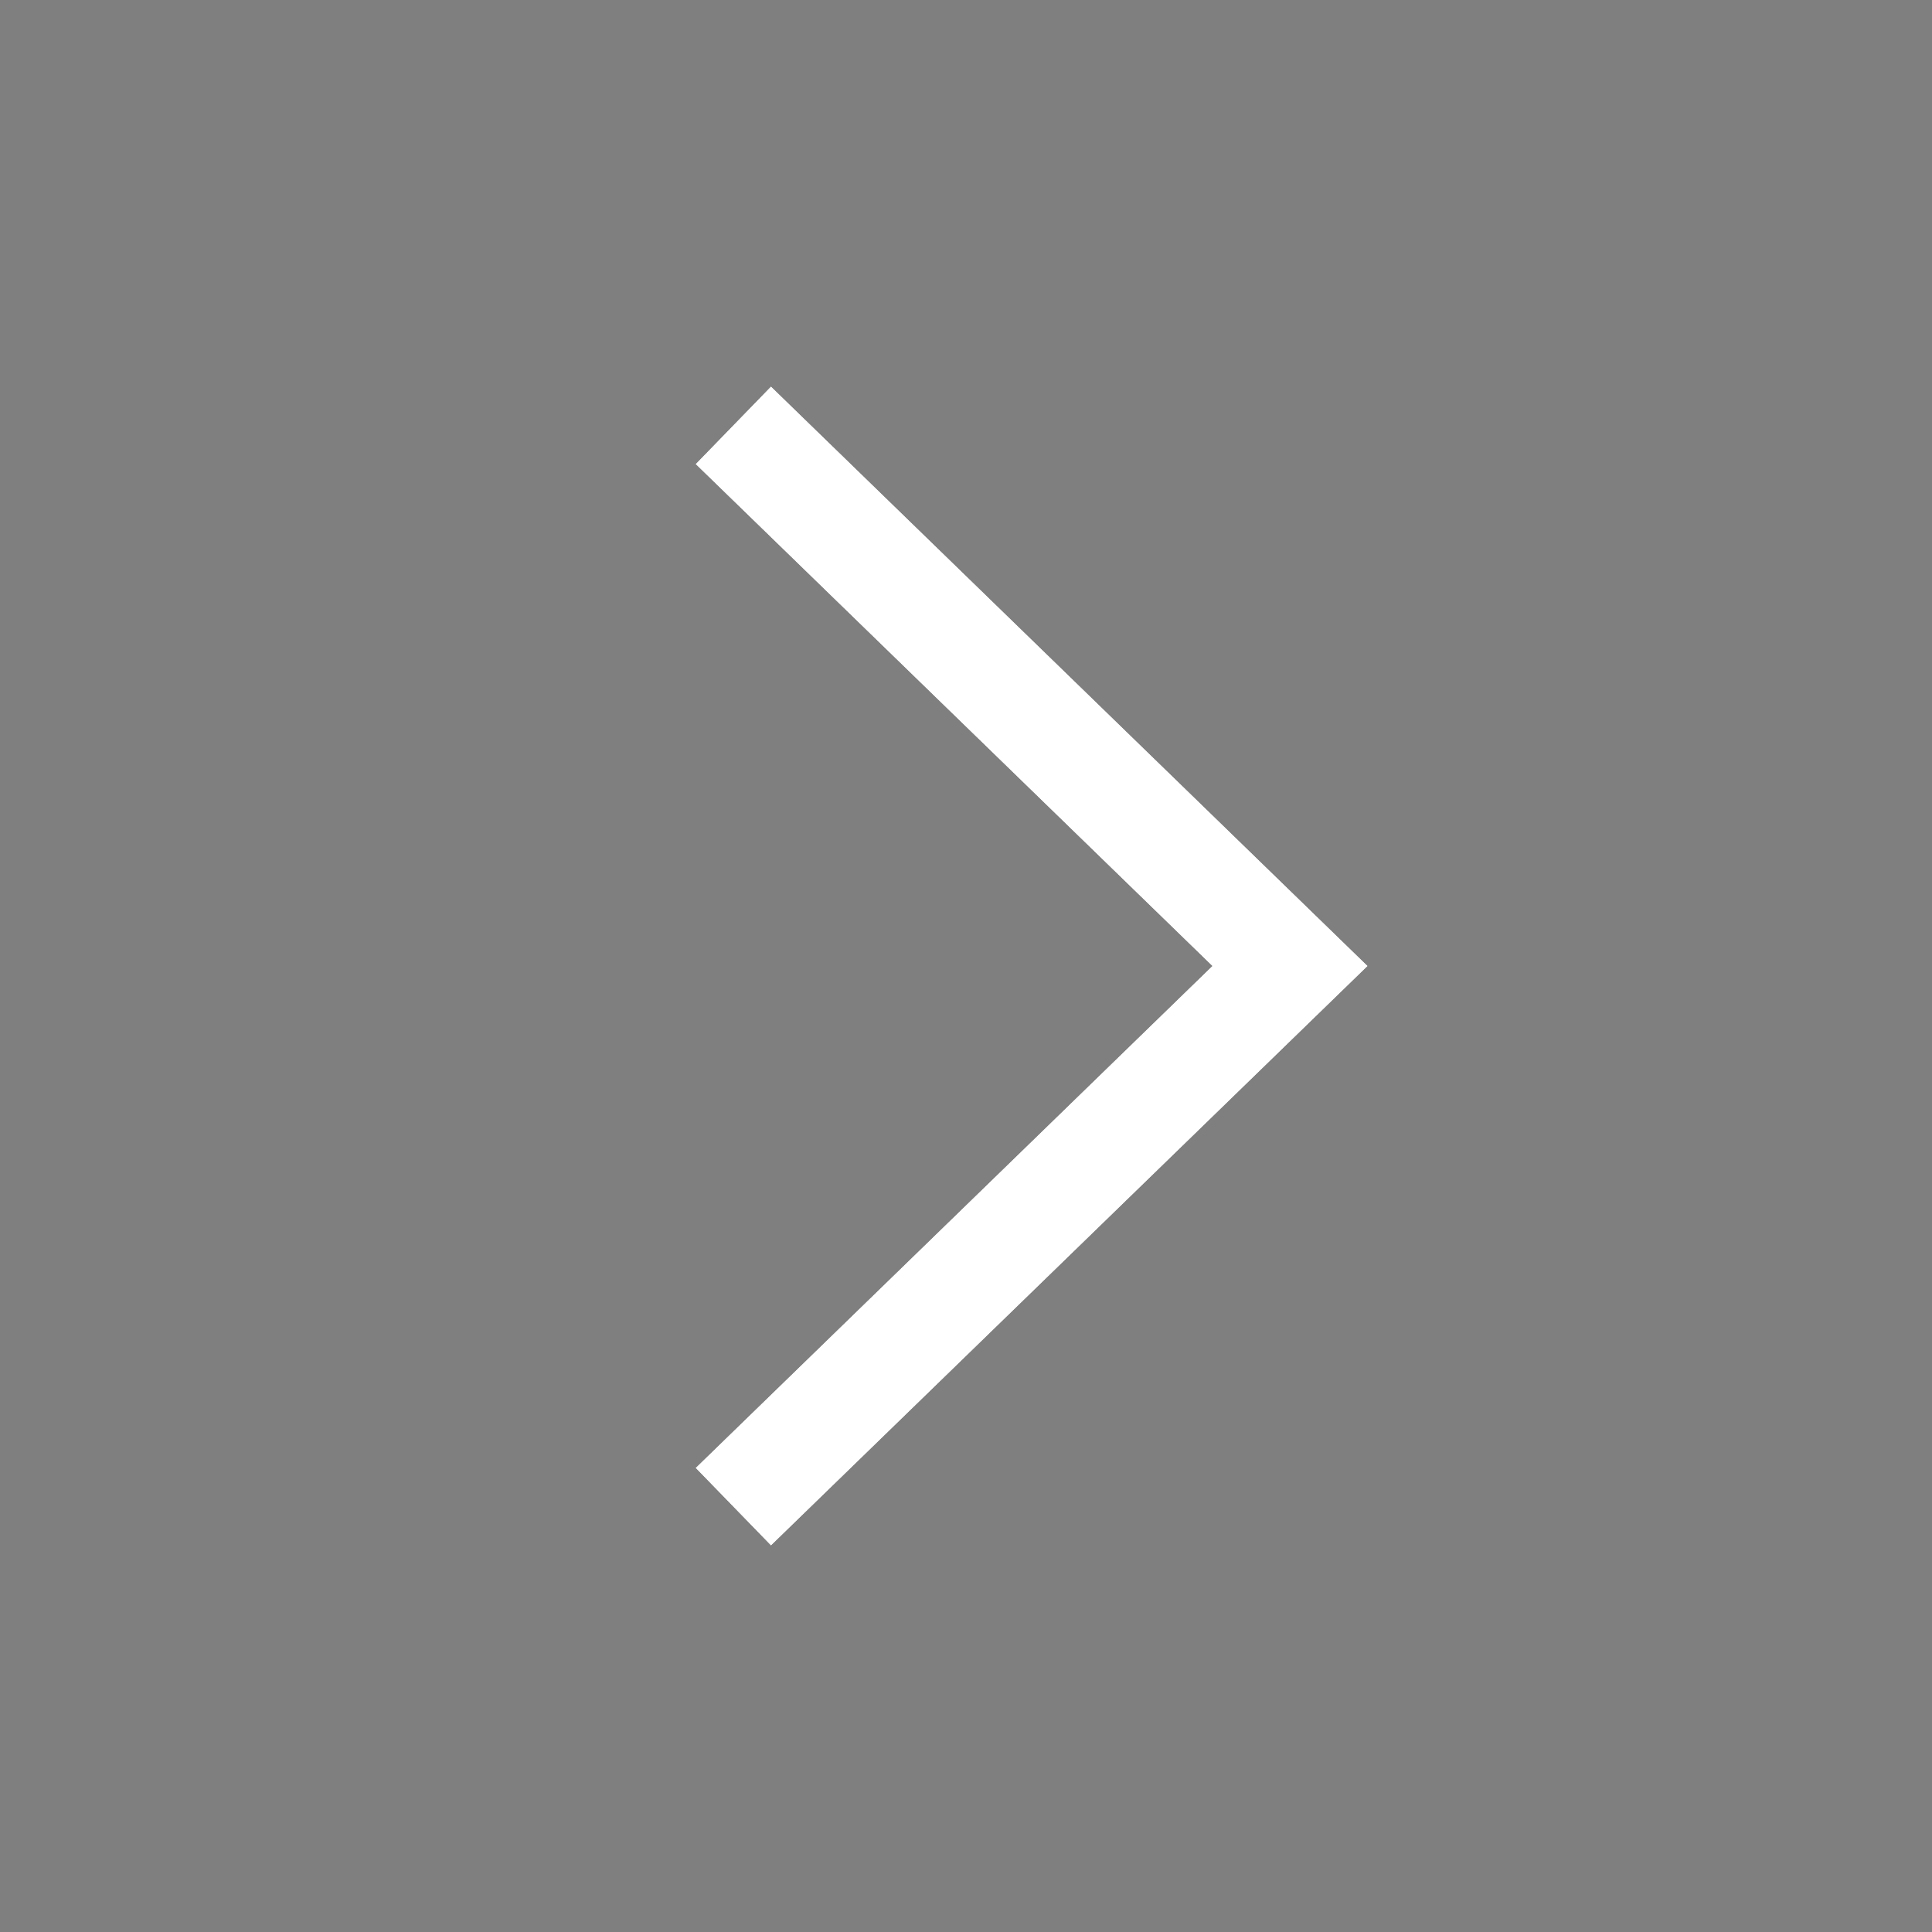 <?xml version="1.0" encoding="UTF-8"?>
<svg width="50px" height="50px" viewBox="0 0 50 50" version="1.1" xmlns="http://www.w3.org/2000/svg" xmlns:xlink="http://www.w3.org/1999/xlink">
    <!-- Generator: Sketch 40 (33762) - http://www.bohemiancoding.com/sketch -->
    <title>arrow-right-white</title>
    <desc>Created with Sketch.</desc>
    <defs>
        <polygon id="path-1" points="16.443 -7.47218479e-05 0.999 15 16.443 30 18.396 27.989 5.024 15 18.396 2.01"></polygon>
        <filter x="-50%" y="-50%" width="200%" height="200%" filterUnits="objectBoundingBox" id="filter-2">
            <feMorphology radius="1" operator="dilate" in="SourceAlpha" result="shadowSpreadOuter1"></feMorphology>
            <feOffset dx="0" dy="0" in="shadowSpreadOuter1" result="shadowOffsetOuter1"></feOffset>
            <feColorMatrix values="0 0 0 0 0   0 0 0 0 0   0 0 0 0 0  0 0 0 0.1 0" type="matrix" in="shadowOffsetOuter1"></feColorMatrix>
        </filter>
    </defs>
    <g id="Design-style" stroke="none" stroke-width="1" fill="none" fill-rule="evenodd">
        <g id="new-icon" transform="translate(-1020, -922)">
            <g id="arrow-right-white" transform="translate(1020, 922)">
                <rect id="Rectangle-7-Copy" fill-opacity="0.5" fill="#000000" x="0" y="0" width="50" height="50"></rect>
                <g id="arrow-right-big-copy" transform="translate(17, 10)">
                    <g id="Page-1-Copy" transform="translate(9.698, 15) rotate(-180) translate(-9.698, -15) ">
                        <use fill="black" fill-opacity="1" filter="url(#filter-2)" xlink:href="#path-1"></use>
                        <use fill="#FFFFFF" fill-rule="evenodd" xlink:href="#path-1"></use>
                    </g>
                </g>
            </g>
        </g>
    </g>
</svg>